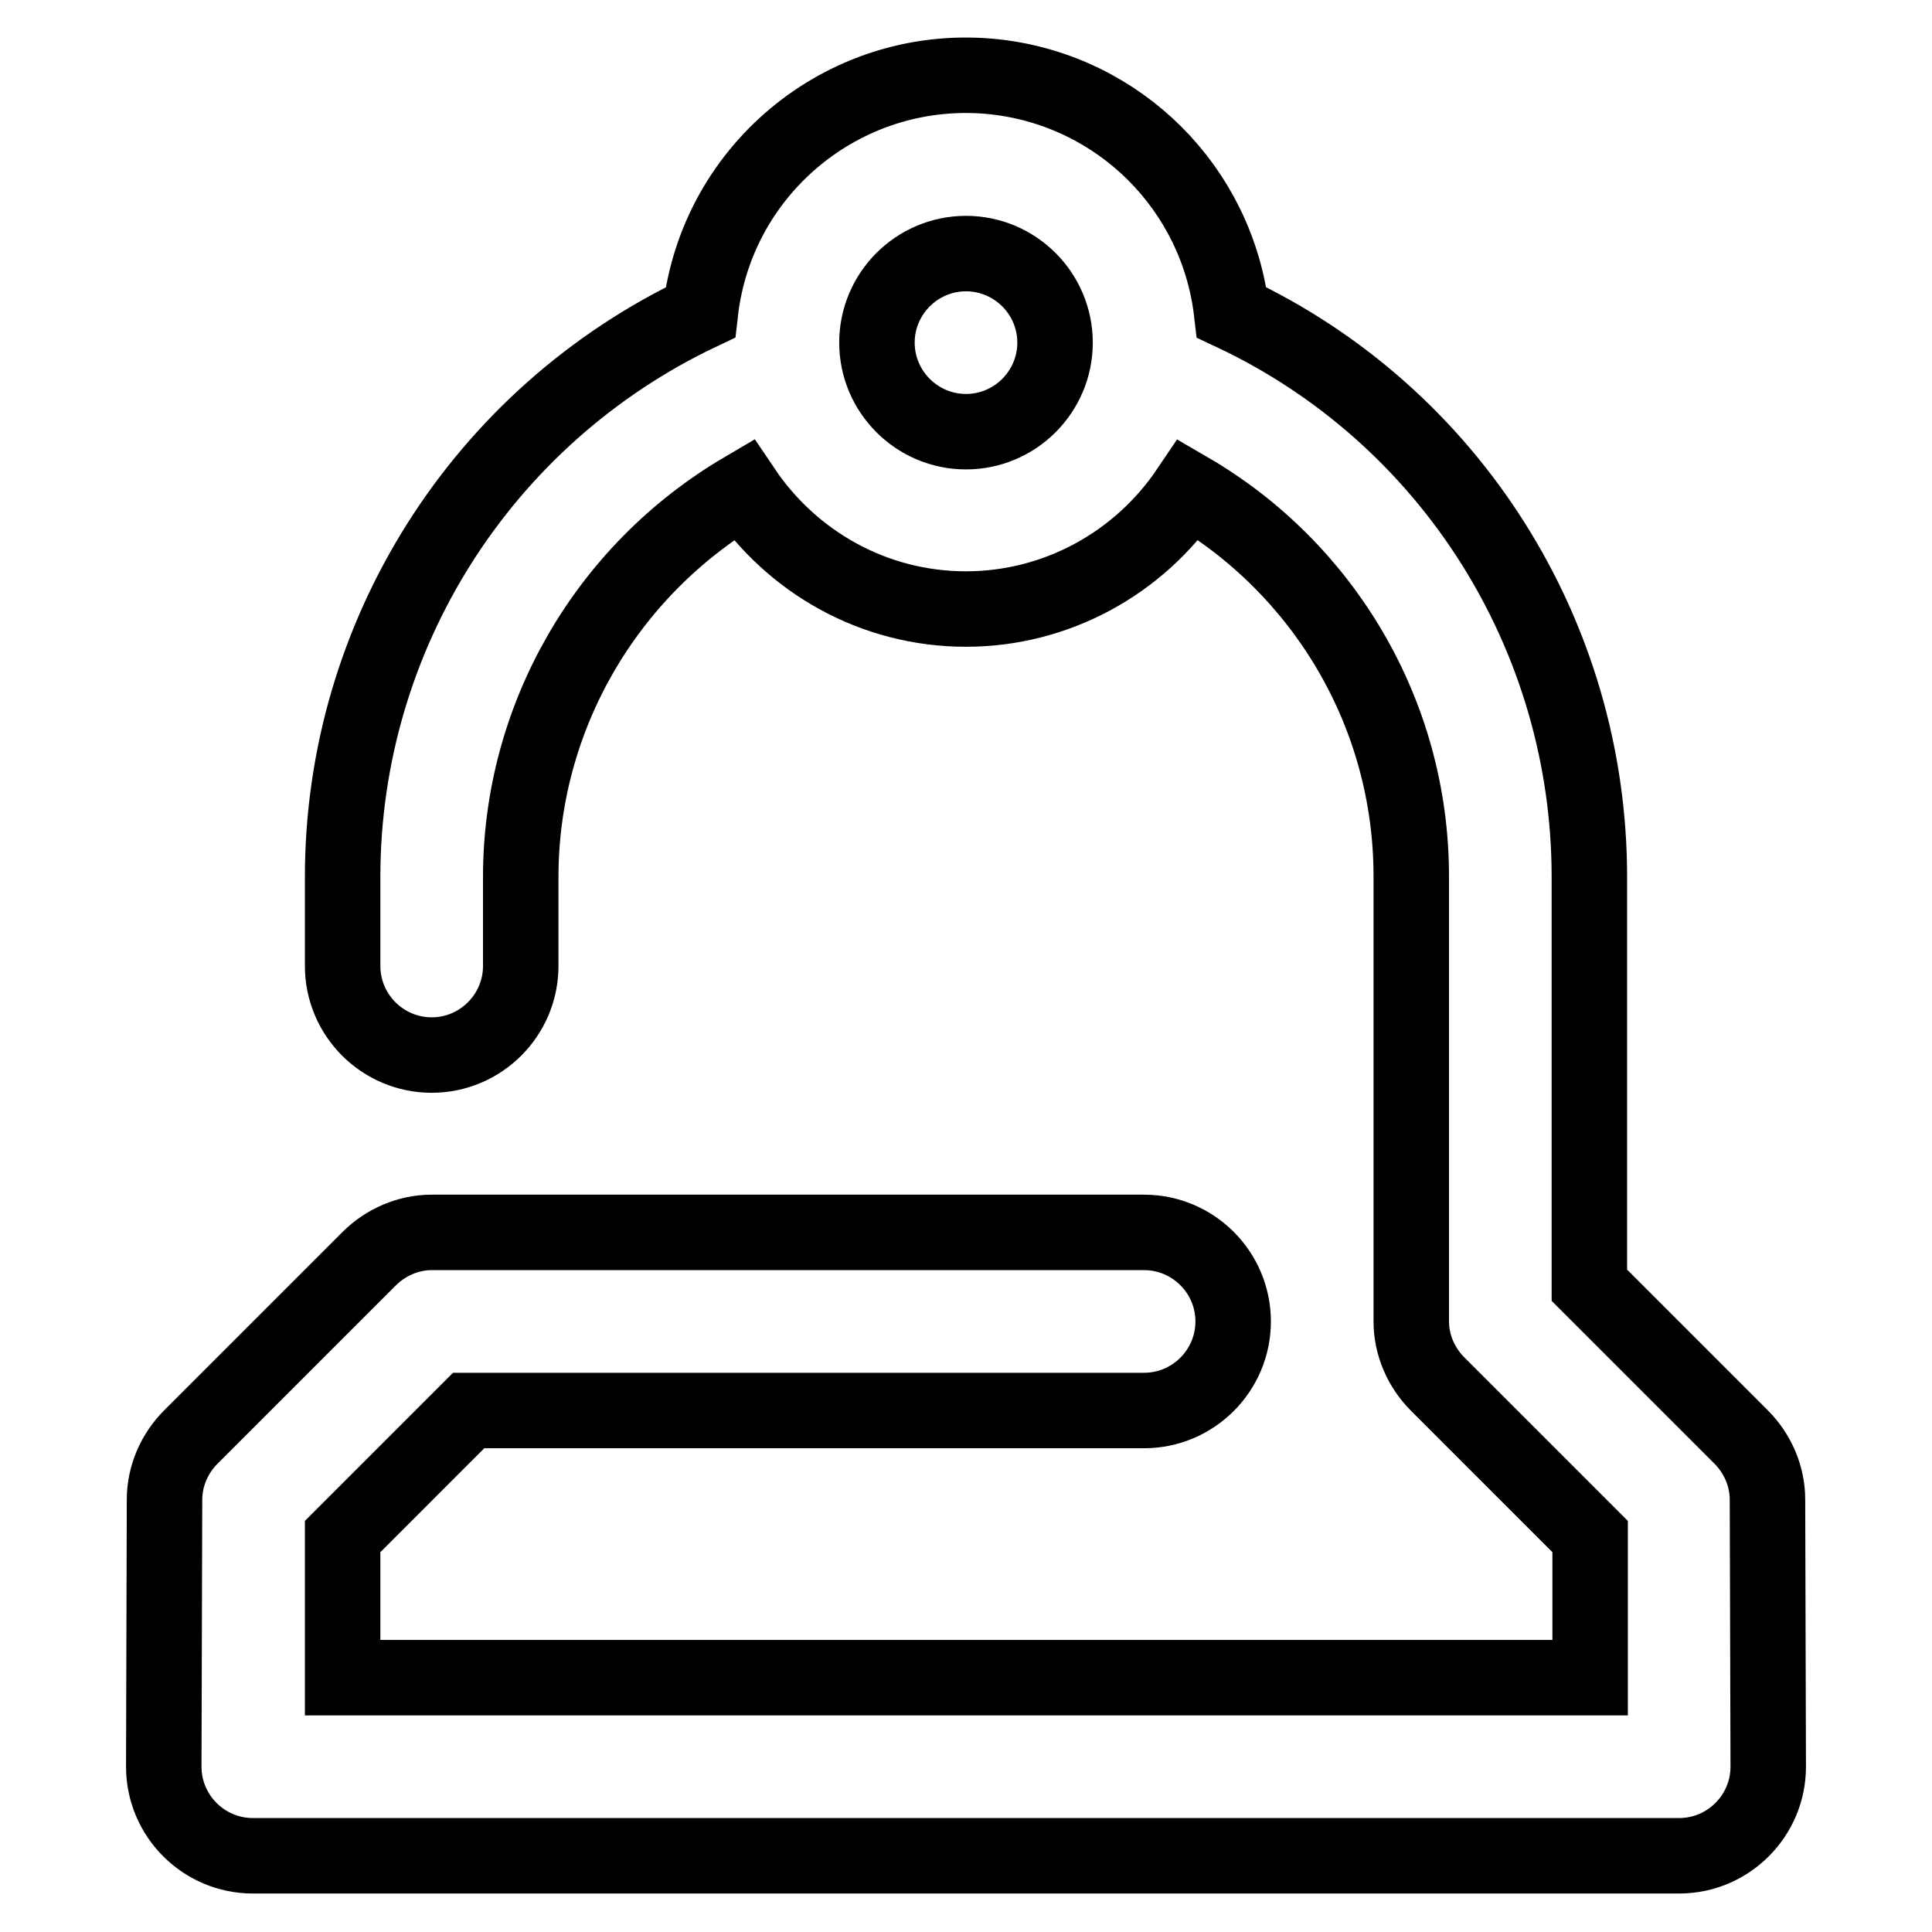 <?xml version="1.0" encoding="utf-8"?>
<!-- Svg Vector Icons : http://www.onlinewebfonts.com/icon -->
<!DOCTYPE svg PUBLIC "-//W3C//DTD SVG 1.1//EN" "http://www.w3.org/Graphics/SVG/1.1/DTD/svg11.dtd">
<svg version="1.1" xmlns="http://www.w3.org/2000/svg" xmlns:xlink="http://www.w3.org/1999/xlink" x="0px" y="0px" viewBox="0 0 256 256" enable-background="new 0 0 256 256" xml:space="preserve">
<g> <path stroke-width="10" fill-opacity="0" stroke="#000000"  d="M163.2,41.4c29,13.6,47.4,42.8,47.4,74.8v54.1l20.1,20.1c2.2,2.2,3.5,5.2,3.5,8.3l0.1,35.4 c0,6.5-5.3,11.8-11.8,11.8c0,0,0,0,0,0h-189c-6.5,0-11.8-5.3-11.8-11.8c0,0,0,0,0,0l0.1-35.4c0-3.1,1.3-6.1,3.5-8.3l23.6-23.6 c2.2-2.2,5.2-3.5,8.3-3.5h94.4c6.5,0,11.8,5.3,11.8,11.8c0,6.5-5.3,11.8-11.8,11.8H62.1l-16.7,16.7l0,18.7h165.3l0-18.7l-20.2-20.2 c-2.2-2.2-3.5-5.2-3.5-8.3v-59c0-21.5-11.6-40.8-29.5-51.2c-6.6,9.8-17.6,15.8-29.5,15.8c-12.3,0-23.1-6.3-29.5-15.8 C80.3,75.6,69,95.1,69,116.2V128c0,6.5-5.3,11.8-11.8,11.8s-11.8-5.3-11.8-11.8l0,0v-11.8c0-32,18.5-61.1,47.4-74.8 C95,22,112.5,8,132,10.2C148.4,12.1,161.3,25,163.2,41.4z M128,57.2c6.5,0,11.8-5.3,11.8-11.8c0-6.5-5.3-11.8-11.8-11.8 s-11.8,5.3-11.8,11.8C116.2,51.9,121.5,57.2,128,57.2L128,57.2z"/></g>
</svg>